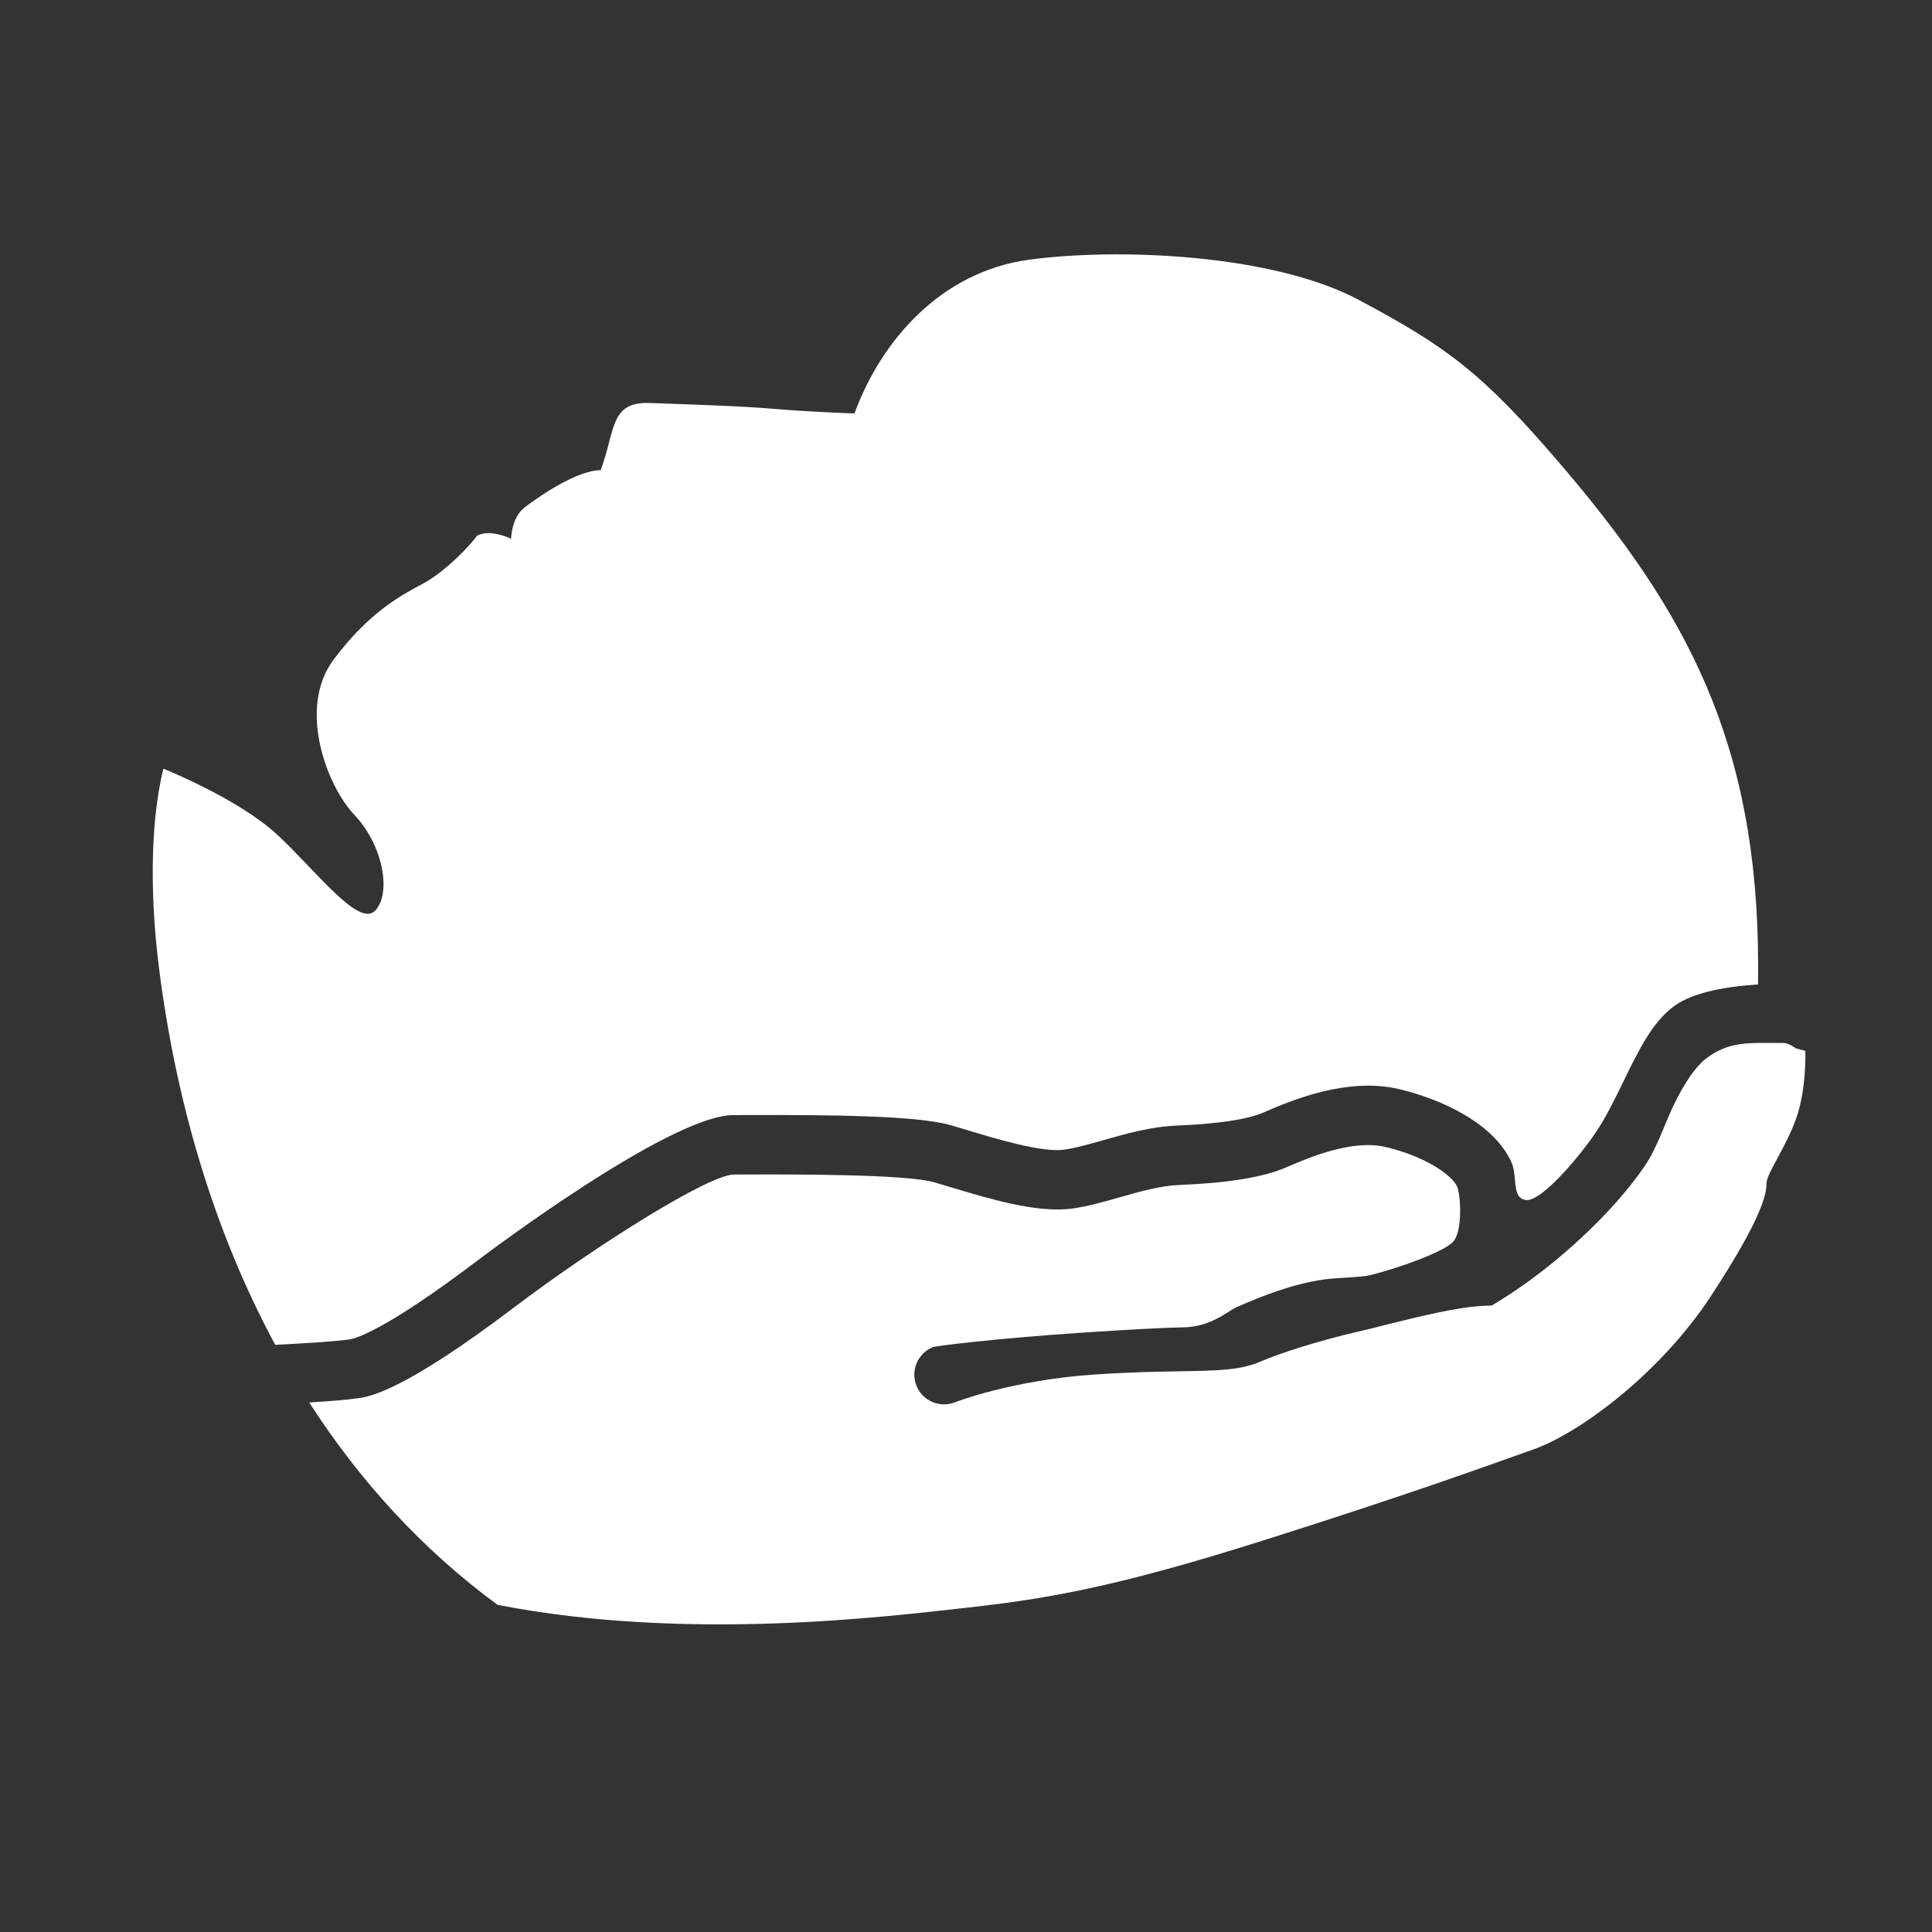 <?xml version="1.0" encoding="utf-8"?>
<!-- Generator: Adobe Illustrator 20.0.0, SVG Export Plug-In . SVG Version: 6.00 Build 0)  -->
<svg version="1.1" id="Ebene_9" xmlns="http://www.w3.org/2000/svg" xmlns:xlink="http://www.w3.org/1999/xlink" x="0px" y="0px"
	 viewBox="0 0 100 100" enable-background="new 0 0 100 100" xml:space="preserve">
<rect x="0" y="0" width="100" height="100" fill="#333333" stroke="none"/>
<circle fill="none" cx="50" cy="50" r="50"/>
<g>
	<path fill="#FFFFFF" d="M18.118,69.323c0.253-0.038,1.763-0.414,6.639-4.109c0.404-0.306,9.934-7.497,13.213-7.497l0.763-0.002
		c4.158-0.011,8.742,0.019,10.484,0.527c0.259,0.075,0.538,0.16,0.832,0.248c1.547,0.467,3.884,1.173,5.02,1.018
		c0.6-0.082,1.304-0.283,2.05-0.495c1.153-0.329,2.46-0.702,3.816-0.754c2.013-0.077,3.616-0.314,4.398-0.649l0.145-0.062
		c1.258-0.542,4.202-1.814,6.914-1.18c2.25,0.525,4.969,1.804,5.85,3.817c0.315,0.72-0.018,1.853,0.754,1.93
		c0.773,0.077,2.682-2.145,3.595-3.49c0.532-0.783,0.995-1.739,1.444-2.662c0.769-1.582,1.495-3.077,2.636-3.901
		c1.014-0.732,2.806-1.01,4.323-1.107C90.997,50.636,91,50.318,91,50c0-11.655-3.768-18.415-10.23-25.974
		c-4.095-4.79-5.949-6.103-10.43-8.498c-4.481-2.395-12.516-2.704-17.074-2.086s-7.649,4.172-9.039,7.958
		c0,0-2.318-0.077-4.095-0.232c-1.777-0.155-4.404-0.232-6.49-0.309c-2.086-0.077-1.777,1.391-2.55,3.477
		c-1.236,0-3.245,1.391-3.94,1.931c-0.695,0.541-0.695,1.622-0.695,1.622s-1.082-0.541-1.777-0.155
		c-0.232,0.386-1.622,1.854-2.781,2.472c-1.159,0.618-2.781,1.468-4.635,3.94s-0.386,6.49,1.082,8.035
		c1.468,1.545,1.931,4.017,1.082,4.944c-0.85,0.927-3.09-2.086-5.099-3.94c-2.009-1.854-5.872-3.399-5.872-3.399
		c-0.77,3.141-0.618,7.185-0.242,10.198c0.881,7.066,2.872,13.769,6.03,19.623C15.687,69.537,17.361,69.436,18.118,69.323z"/>
	<path fill="#FFFFFF" d="M92.953,54.264c0,0-0.291-0.233-0.595-0.281c-1.752,0.017-2.807-0.155-4.086,0.833
		c-0.501,0.387-1.086,1.239-1.628,2.355c-0.496,1.022-0.855,2.212-1.511,3.179c-1.654,2.437-4.699,5.256-7.579,7.016l-0.342,0.209
		l-0.401,0.015c-1.375,0.053-3.557,0.601-5.149,1.001c-0.541,0.136-1.035,0.26-1.445,0.353c-1.723,0.392-3.91,1.064-4.978,1.532
		c-1.024,0.448-2.203,0.468-4.155,0.501c-1.15,0.02-2.58,0.044-4.394,0.165c-4.306,0.287-7.23,1.428-7.259,1.44
		c-0.186,0.073-0.378,0.108-0.566,0.108c-0.612,0-1.191-0.367-1.43-0.969c-0.314-0.788,0.069-1.681,0.857-1.996
		c0.135-0.054,3.081-0.438,7.903-0.759c1.89-0.126,3.867-0.241,5.051-0.262c1.46-0.025,2.301-0.845,2.761-1.046
		c1.411-0.617,2.903-1.202,4.555-1.438c0.632-0.09,1.877-0.096,2.394-0.226c1.368-0.344,3.736-1.166,4.252-1.717
		c0.516-0.551,0.391-2.453,0.213-2.86c-0.24-0.547-1.555-1.547-3.731-2.054c-1.726-0.403-4.017,0.587-4.996,1.009l-0.152,0.065
		c-1.164,0.499-3.012,0.8-5.491,0.896c-0.987,0.038-2.056,0.343-3.091,0.638c-0.816,0.233-1.661,0.474-2.478,0.585
		c-1.798,0.246-4.308-0.512-6.324-1.121c-0.284-0.086-0.554-0.167-0.804-0.24c-1.462-0.426-7.385-0.41-9.614-0.403l-0.771,0.002
		c-1.321,0.027-7.189,3.717-11.355,6.873c-5.749,4.355-7.473,4.614-8.04,4.699c-0.59,0.088-1.562,0.165-2.568,0.227
		c2.61,4.054,5.849,7.61,9.748,10.474c9.821,1.916,20.173,0.603,24.345,0.14c4.172-0.464,7.726-1.082,15.297-3.477
		c7.571-2.395,11.589-3.863,13.984-4.713c2.395-0.85,6.567-3.94,9.194-7.958c2.627-4.017,2.859-5.254,2.859-5.794
		c0-0.541,1.004-1.854,1.545-3.399c0.541-1.545,0.464-3.477,0.464-3.477L92.953,54.264z"/>
</g>
</svg>
